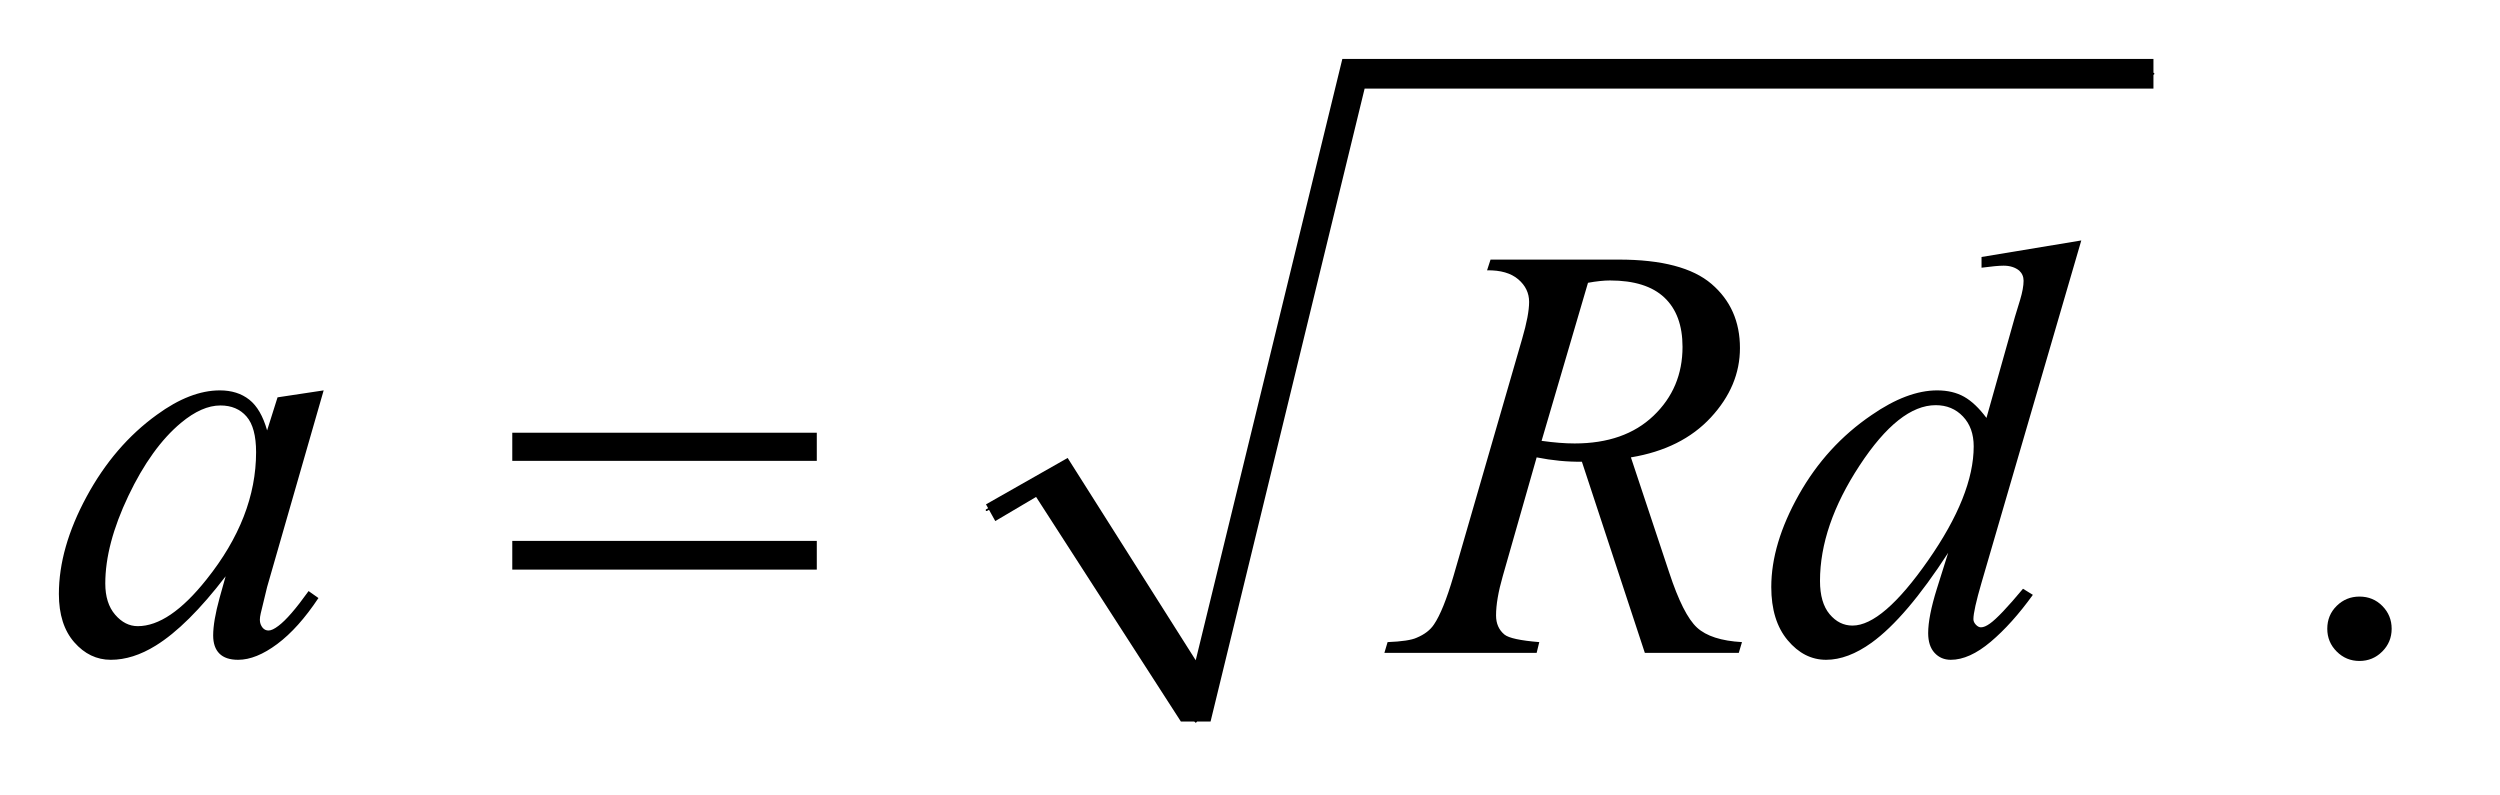 <?xml version="1.0" encoding="UTF-8"?>
<!DOCTYPE svg PUBLIC '-//W3C//DTD SVG 1.0//EN'
          'http://www.w3.org/TR/2001/REC-SVG-20010904/DTD/svg10.dtd'>
<svg stroke-dasharray="none" shape-rendering="auto" xmlns="http://www.w3.org/2000/svg" font-family="'Dialog'" text-rendering="auto" width="66" fill-opacity="1" color-interpolation="auto" color-rendering="auto" preserveAspectRatio="xMidYMid meet" font-size="12px" viewBox="0 0 66 21" fill="black" xmlns:xlink="http://www.w3.org/1999/xlink" stroke="black" image-rendering="auto" stroke-miterlimit="10" stroke-linecap="square" stroke-linejoin="miter" font-style="normal" stroke-width="1" height="21" stroke-dashoffset="0" font-weight="normal" stroke-opacity="1"
><!--Generated by the Batik Graphics2D SVG Generator--><defs id="genericDefs"
  /><g
  ><defs id="defs1"
    ><clipPath clipPathUnits="userSpaceOnUse" id="clipPath1"
      ><path d="M1.081 1.003 L42.421 1.003 L42.421 14.195 L1.081 14.195 L1.081 1.003 Z"
      /></clipPath
      ><clipPath clipPathUnits="userSpaceOnUse" id="clipPath2"
      ><path d="M34.551 32.051 L34.551 453.52 L1355.293 453.52 L1355.293 32.051 Z"
      /></clipPath
    ></defs
    ><g stroke-linecap="round" stroke-linejoin="round" transform="scale(1.576,1.576) translate(-1.081,-1.003) matrix(0.031,0,0,0.031,0,0)"
    ><path fill="none" d="M568 308 L601 289" clip-path="url(#clipPath2)"
    /></g
    ><g stroke-linecap="round" stroke-linejoin="round" transform="matrix(0.049,0,0,0.049,-1.704,-1.581)"
    ><path fill="none" d="M601 289 L679 421" clip-path="url(#clipPath2)"
    /></g
    ><g stroke-linecap="round" stroke-linejoin="round" transform="matrix(0.049,0,0,0.049,-1.704,-1.581)"
    ><path fill="none" d="M679 421 L764 72" clip-path="url(#clipPath2)"
    /></g
    ><g stroke-linecap="round" stroke-linejoin="round" transform="matrix(0.049,0,0,0.049,-1.704,-1.581)"
    ><path fill="none" d="M764 72 L1195 72" clip-path="url(#clipPath2)"
    /></g
    ><g transform="matrix(0.049,0,0,0.049,-1.704,-1.581)"
    ><path d="M566 304 L610 279 L679 388 L758 64 L1195 64 L1195 80 L770 80 L687 421 L671 421 L593 300 L571 313 Z" stroke="none" clip-path="url(#clipPath2)"
    /></g
    ><g transform="matrix(0.049,0,0,0.049,-1.704,-1.581)"
    ><path d="M1306 353.688 Q1313.344 353.688 1318.344 358.766 Q1323.344 363.844 1323.344 371.031 Q1323.344 378.219 1318.266 383.297 Q1313.188 388.375 1306 388.375 Q1298.812 388.375 1293.734 383.297 Q1288.656 378.219 1288.656 371.031 Q1288.656 363.688 1293.734 358.688 Q1298.812 353.688 1306 353.688 Z" stroke="none" clip-path="url(#clipPath2)"
    /></g
    ><g transform="matrix(0.049,0,0,0.049,-1.704,-1.581)"
    ><path d="M209.156 242.594 L178.688 348.531 L175.25 362.75 Q174.781 364.781 174.781 366.188 Q174.781 368.688 176.344 370.562 Q177.594 371.969 179.469 371.969 Q181.5 371.969 184.781 369.469 Q190.875 364.938 201.031 350.719 L206.344 354.469 Q195.562 370.719 184.156 379.234 Q172.75 387.75 163.062 387.75 Q156.344 387.75 152.984 384.391 Q149.625 381.031 149.625 374.625 Q149.625 366.969 153.062 354.469 L156.344 342.75 Q135.875 369.469 118.688 380.094 Q106.344 387.75 94.469 387.75 Q83.062 387.75 74.781 378.297 Q66.5 368.844 66.5 352.281 Q66.5 327.438 81.422 299.859 Q96.344 272.281 119.312 255.719 Q137.281 242.594 153.219 242.594 Q162.75 242.594 169.078 247.594 Q175.406 252.594 178.688 264.156 L184.312 246.344 L209.156 242.594 ZM153.531 250.719 Q143.531 250.719 132.281 260.094 Q116.344 273.375 103.922 299.469 Q91.5 325.562 91.5 346.656 Q91.5 357.281 96.812 363.453 Q102.125 369.625 109 369.625 Q126.031 369.625 146.031 344.469 Q172.75 311.031 172.75 275.875 Q172.75 262.594 167.594 256.656 Q162.438 250.719 153.531 250.719 ZM920.969 384 L887.062 281.031 Q875.188 281.188 862.688 278.688 L844.406 342.75 Q840.812 355.25 840.812 363.844 Q840.812 370.406 845.344 374.156 Q848.781 376.969 864.094 378.219 L862.688 384 L780.656 384 L782.375 378.219 Q793.938 377.75 798 375.875 Q804.406 373.219 807.375 368.688 Q812.375 361.344 817.844 342.75 L854.875 214.781 Q858.625 201.969 858.625 194.938 Q858.625 187.75 852.766 182.75 Q846.906 177.75 835.969 177.906 L837.844 172.125 L906.906 172.125 Q941.594 172.125 956.906 185.25 Q972.219 198.375 972.219 219.781 Q972.219 240.25 956.516 257.203 Q940.812 274.156 913.469 278.688 L934.094 340.719 Q941.594 363.531 949.094 370.406 Q956.594 377.281 973.312 378.219 L971.594 384 L920.969 384 ZM865.344 269.781 Q875.344 271.188 883.156 271.188 Q910.031 271.188 925.656 256.266 Q941.281 241.344 941.281 219.156 Q941.281 201.812 931.516 192.594 Q921.75 183.375 902.219 183.375 Q897.219 183.375 890.344 184.625 L865.344 269.781 ZM1156.125 161.812 L1102.375 346.188 Q1098 361.188 1098 365.875 Q1098 367.438 1099.328 368.844 Q1100.656 370.25 1102.062 370.25 Q1104.094 370.25 1106.906 368.219 Q1112.219 364.469 1124.719 349.469 L1130.031 352.75 Q1118.781 368.375 1107.297 378.062 Q1095.812 387.75 1085.812 387.75 Q1080.5 387.75 1077.062 384 Q1073.625 380.25 1073.625 373.375 Q1073.625 364.469 1078.312 349.469 L1084.406 330.094 Q1061.75 365.094 1043.156 378.531 Q1030.344 387.75 1018.625 387.75 Q1006.75 387.75 997.922 377.203 Q989.094 366.656 989.094 348.531 Q989.094 325.25 1003.938 298.844 Q1018.781 272.438 1043.156 255.875 Q1062.375 242.594 1078.469 242.594 Q1086.906 242.594 1093 246.031 Q1099.094 249.469 1105.031 257.438 L1120.344 203.062 Q1122.062 197.281 1123.156 193.844 Q1125.031 187.594 1125.031 183.531 Q1125.031 180.25 1122.688 178.062 Q1119.406 175.406 1114.25 175.406 Q1110.656 175.406 1102.375 176.5 L1102.375 170.719 L1156.125 161.812 ZM1098.156 272.75 Q1098.156 262.75 1092.375 256.656 Q1086.594 250.562 1077.688 250.562 Q1058 250.562 1036.672 283.062 Q1015.344 315.562 1015.344 345.25 Q1015.344 356.969 1020.5 363.141 Q1025.656 369.312 1032.844 369.312 Q1049.094 369.312 1073.625 334.156 Q1098.156 299 1098.156 272.75 Z" stroke="none" clip-path="url(#clipPath2)"
    /></g
    ><g transform="matrix(0.049,0,0,0.049,-1.704,-1.581)"
    ><path d="M310.781 265.406 L474.844 265.406 L474.844 280.562 L310.781 280.562 L310.781 265.406 ZM310.781 323.688 L474.844 323.688 L474.844 339.156 L310.781 339.156 L310.781 323.688 Z" stroke="none" clip-path="url(#clipPath2)"
    /></g
  ></g
></svg
>
